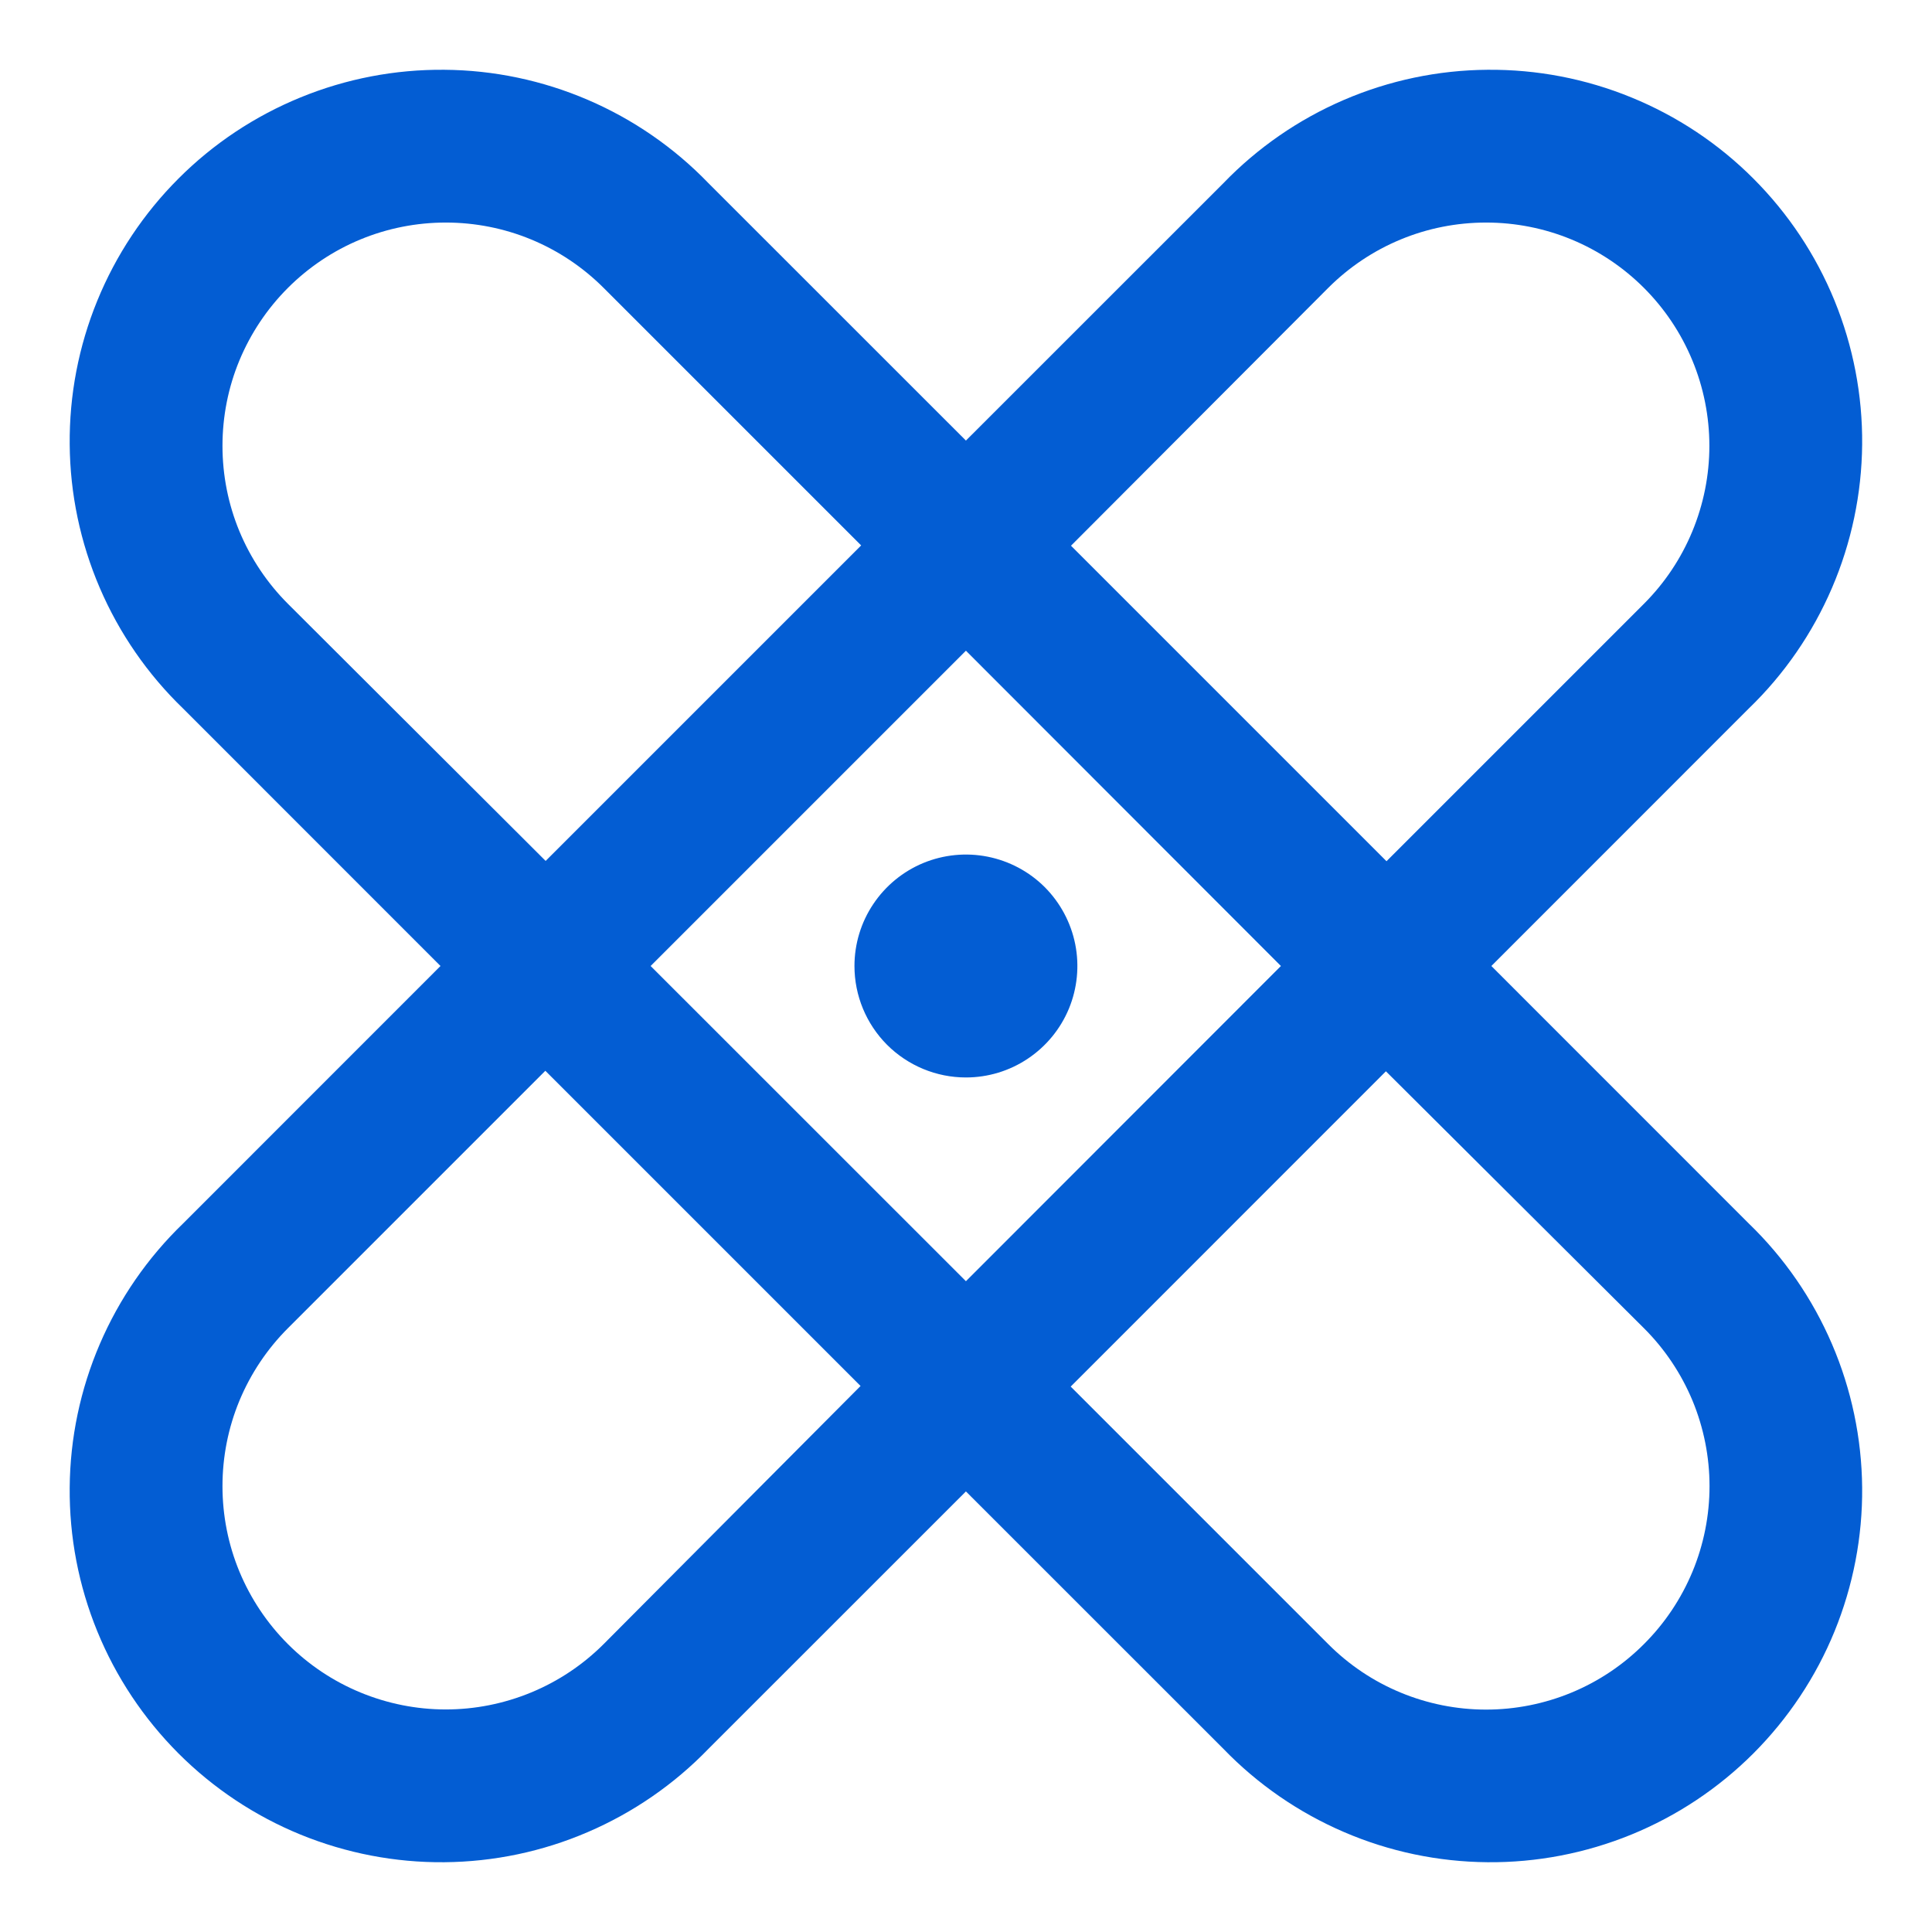 <svg width="26" height="26" viewBox="0 0 26 26" fill="none" xmlns="http://www.w3.org/2000/svg">
<path d="M20.07 13L23.534 9.535C24.012 9.074 24.392 8.522 24.654 7.912C24.916 7.302 25.054 6.646 25.06 5.982C25.066 5.318 24.939 4.66 24.688 4.045C24.437 3.431 24.065 2.872 23.596 2.403C23.127 1.933 22.568 1.562 21.954 1.311C21.339 1.059 20.681 0.933 20.017 0.939C19.353 0.944 18.697 1.082 18.087 1.344C17.477 1.606 16.925 1.987 16.464 2.465L12.999 5.929L9.534 2.465C9.073 1.987 8.521 1.606 7.911 1.344C7.301 1.082 6.645 0.944 5.981 0.939C5.317 0.933 4.659 1.059 4.044 1.311C3.43 1.562 2.871 1.933 2.402 2.403C1.933 2.872 1.561 3.431 1.31 4.045C1.058 4.66 0.932 5.318 0.938 5.982C0.943 6.646 1.081 7.302 1.343 7.912C1.605 8.522 1.986 9.074 2.464 9.535L5.928 13L2.464 16.465C1.986 16.926 1.605 17.478 1.343 18.088C1.081 18.698 0.943 19.354 0.938 20.018C0.932 20.682 1.058 21.34 1.31 21.955C1.561 22.569 1.933 23.127 2.402 23.597C2.871 24.066 3.43 24.438 4.044 24.689C4.659 24.94 5.317 25.067 5.981 25.061C6.645 25.055 7.301 24.918 7.911 24.655C8.521 24.393 9.073 24.012 9.534 23.535L12.999 20.071L16.464 23.535C16.925 24.012 17.477 24.393 18.087 24.655C18.697 24.918 19.353 25.055 20.017 25.061C20.681 25.067 21.339 24.94 21.954 24.689C22.568 24.438 23.127 24.066 23.596 23.597C24.065 23.127 24.437 22.569 24.688 21.955C24.939 21.34 25.066 20.682 25.06 20.018C25.054 19.354 24.916 18.698 24.654 18.088C24.392 17.478 24.012 16.926 23.534 16.465L20.07 13ZM17.874 3.875C18.153 3.596 18.484 3.374 18.849 3.223C19.213 3.072 19.604 2.995 19.999 2.995C20.394 2.995 20.784 3.072 21.149 3.223C21.514 3.374 21.845 3.596 22.124 3.875C22.403 4.154 22.624 4.485 22.775 4.85C22.926 5.214 23.004 5.605 23.004 6C23.004 6.395 22.926 6.785 22.775 7.15C22.624 7.515 22.403 7.846 22.124 8.125L18.659 11.59L14.413 7.344L17.874 3.875ZM17.238 13L12.999 17.242L8.756 13L12.999 8.757L17.238 13ZM3.874 8.125C3.595 7.846 3.374 7.515 3.222 7.15C3.071 6.785 2.994 6.395 2.994 6C2.994 5.605 3.071 5.214 3.222 4.85C3.374 4.485 3.595 4.154 3.874 3.875C4.153 3.596 4.484 3.374 4.849 3.223C5.214 3.072 5.604 2.995 5.999 2.995C6.394 2.995 6.784 3.072 7.149 3.223C7.514 3.374 7.845 3.596 8.124 3.875L11.589 7.34L7.343 11.586L3.874 8.125ZM8.124 22.125C7.845 22.404 7.514 22.625 7.149 22.776C6.784 22.927 6.394 23.005 5.999 23.005C5.604 23.005 5.214 22.927 4.849 22.776C4.484 22.625 4.153 22.404 3.874 22.125C3.595 21.846 3.374 21.515 3.222 21.15C3.071 20.785 2.994 20.395 2.994 20C2.994 19.605 3.071 19.215 3.222 18.85C3.374 18.485 3.595 18.154 3.874 17.875L7.339 14.41L11.581 18.652L8.124 22.125ZM22.124 22.125C21.845 22.405 21.514 22.627 21.149 22.778C20.785 22.929 20.394 23.007 19.999 23.007C19.604 23.007 19.213 22.929 18.849 22.778C18.484 22.627 18.153 22.405 17.874 22.125L14.409 18.66L18.651 14.417L22.124 17.875C22.404 18.154 22.625 18.485 22.777 18.849C22.928 19.214 23.006 19.605 23.006 20C23.006 20.395 22.928 20.786 22.777 21.15C22.625 21.515 22.404 21.846 22.124 22.125ZM11.499 13C11.499 12.703 11.587 12.413 11.752 12.167C11.917 11.92 12.151 11.728 12.425 11.614C12.699 11.501 13.001 11.471 13.292 11.529C13.582 11.587 13.85 11.729 14.06 11.939C14.269 12.149 14.412 12.416 14.47 12.707C14.528 12.998 14.498 13.3 14.385 13.574C14.271 13.848 14.079 14.082 13.832 14.247C13.586 14.412 13.296 14.5 12.999 14.5C12.601 14.5 12.22 14.342 11.938 14.061C11.657 13.779 11.499 13.398 11.499 13Z" fill="#035DD3"/>
</svg>
